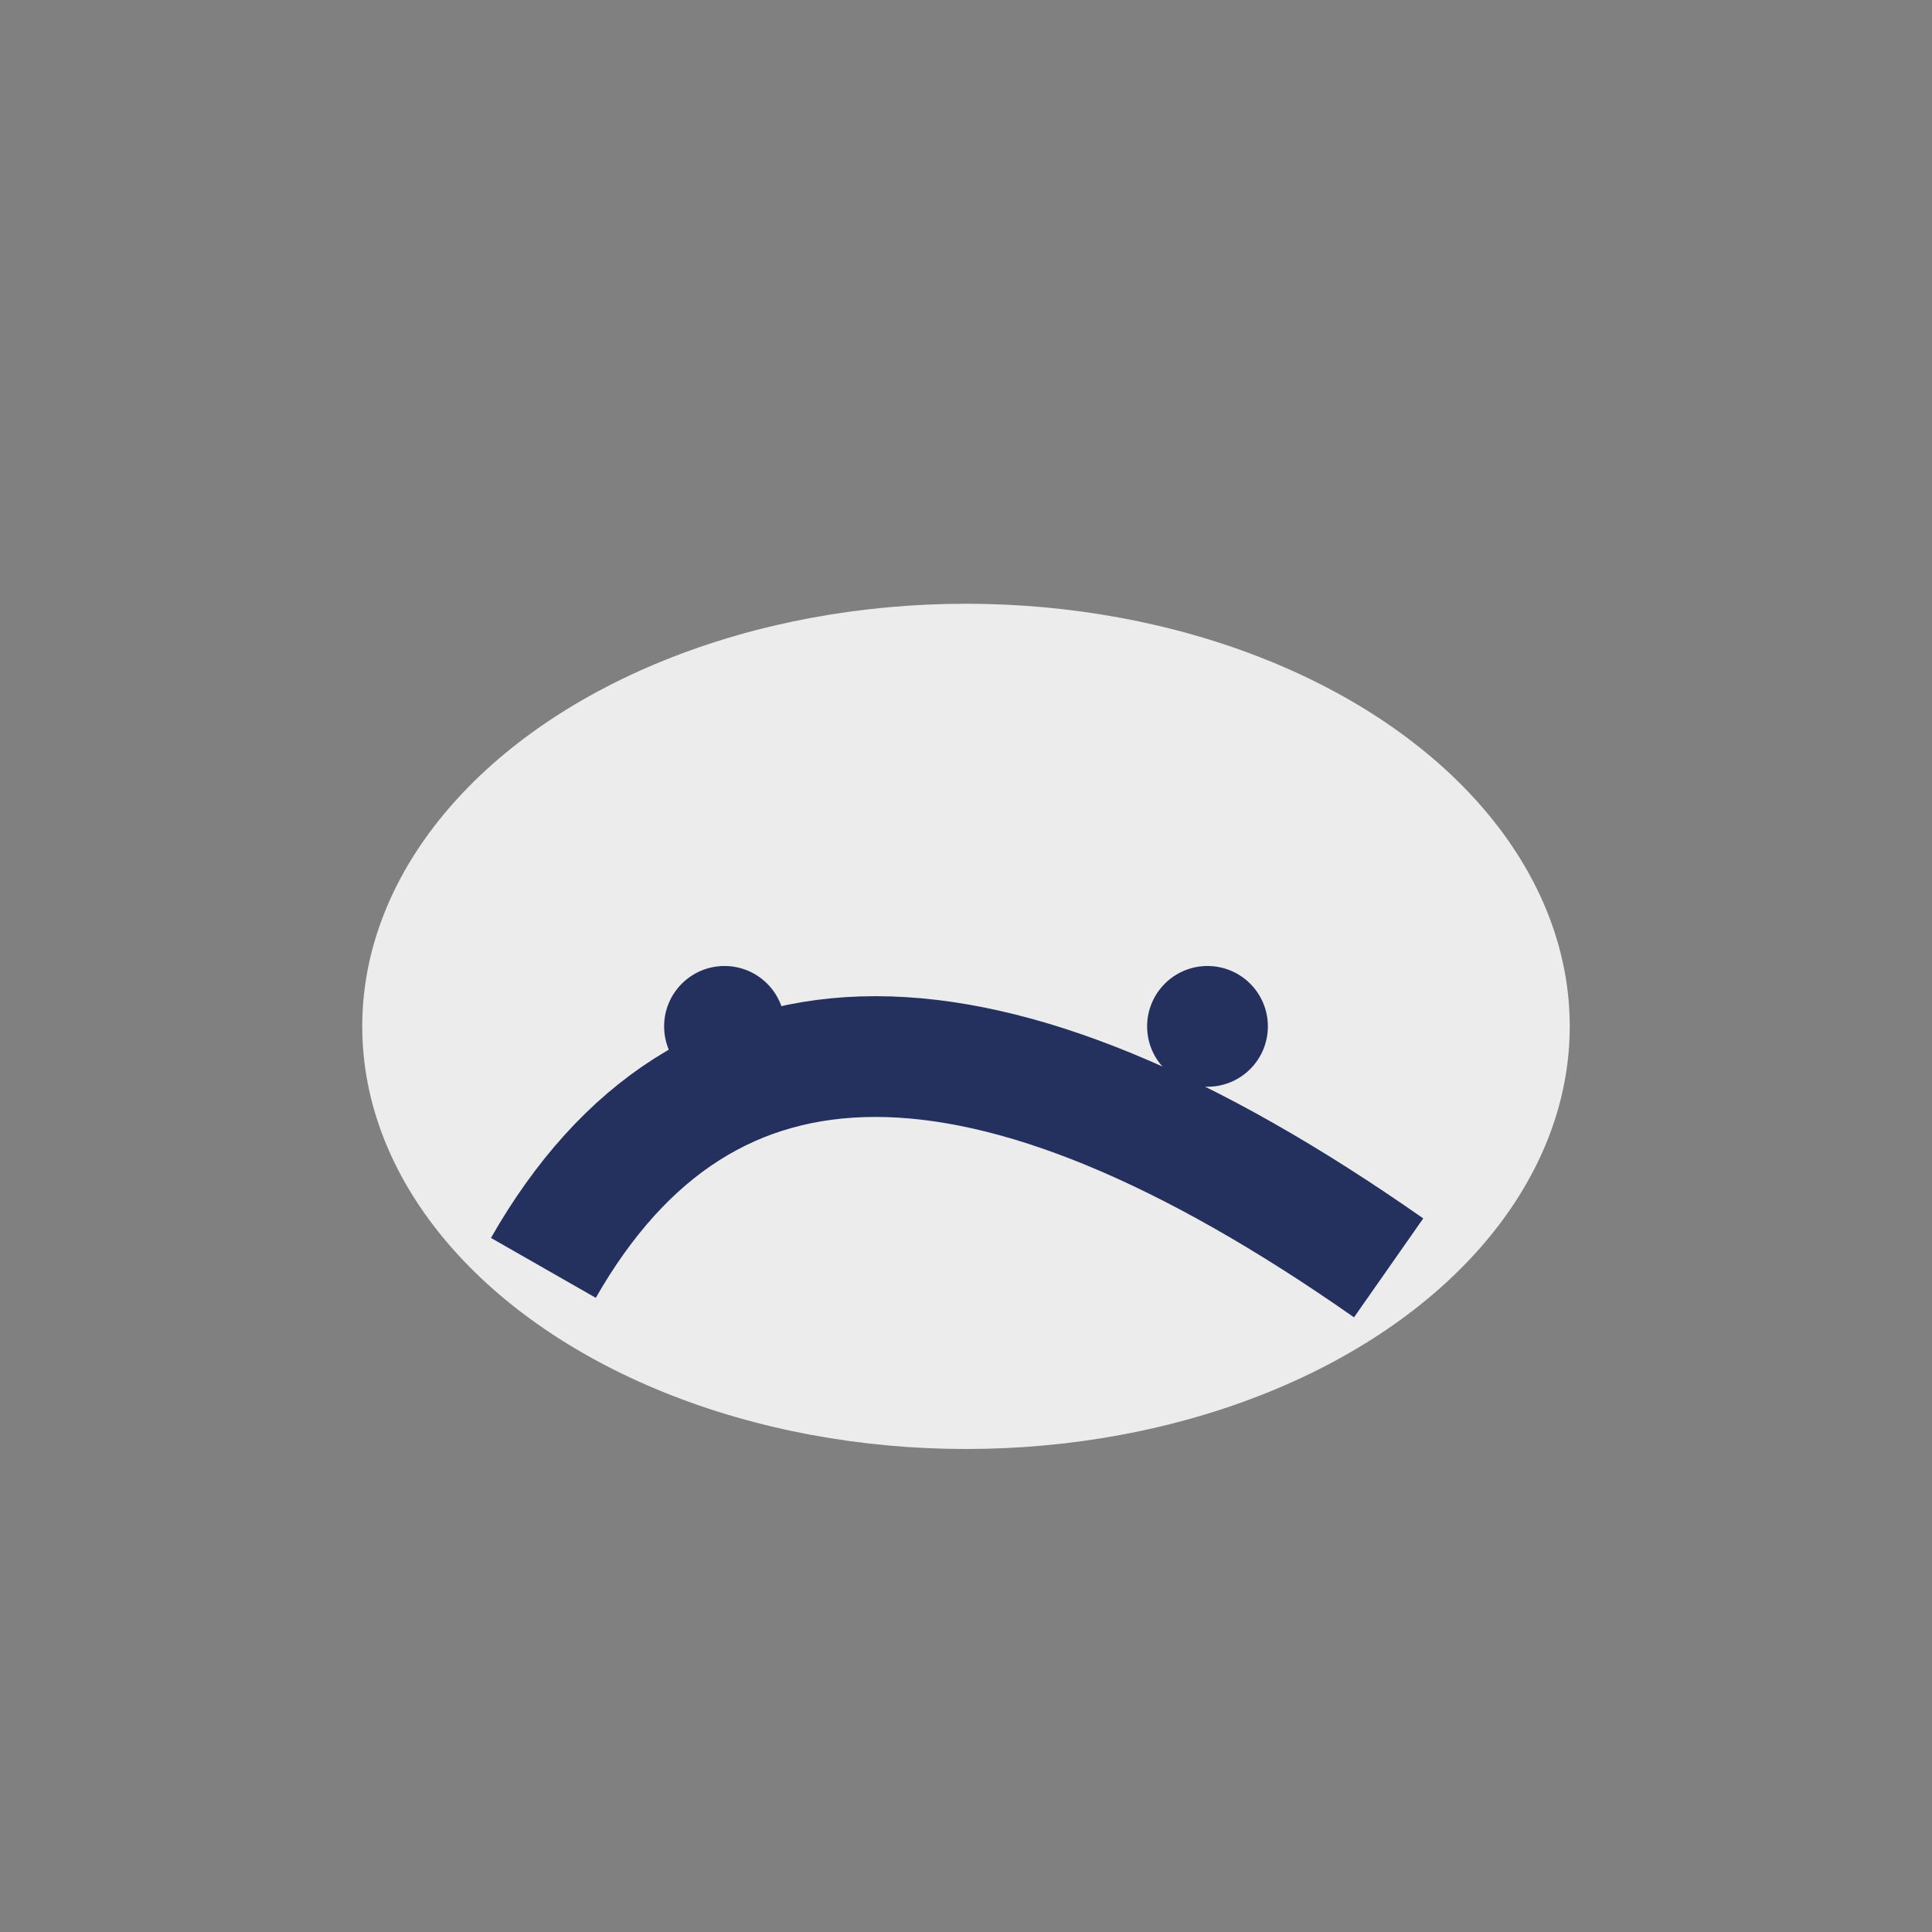 <?xml version="1.0" encoding="UTF-8"?>
<svg xmlns="http://www.w3.org/2000/svg" width="32" height="32" viewBox="0 0 32 32"><rect x="0" y="0" width="32" height="32" fill="#808080" stroke="none"/><ellipse cx="16" cy="17" rx="10" ry="7" fill="#ECECEC"/><path d="M9 21q4-7 14 0" stroke="#24315E" stroke-width="2" fill="none"/><circle cx="12" cy="17" r="1" fill="#24315E"/><circle cx="20" cy="17" r="1" fill="#24315E"/></svg>